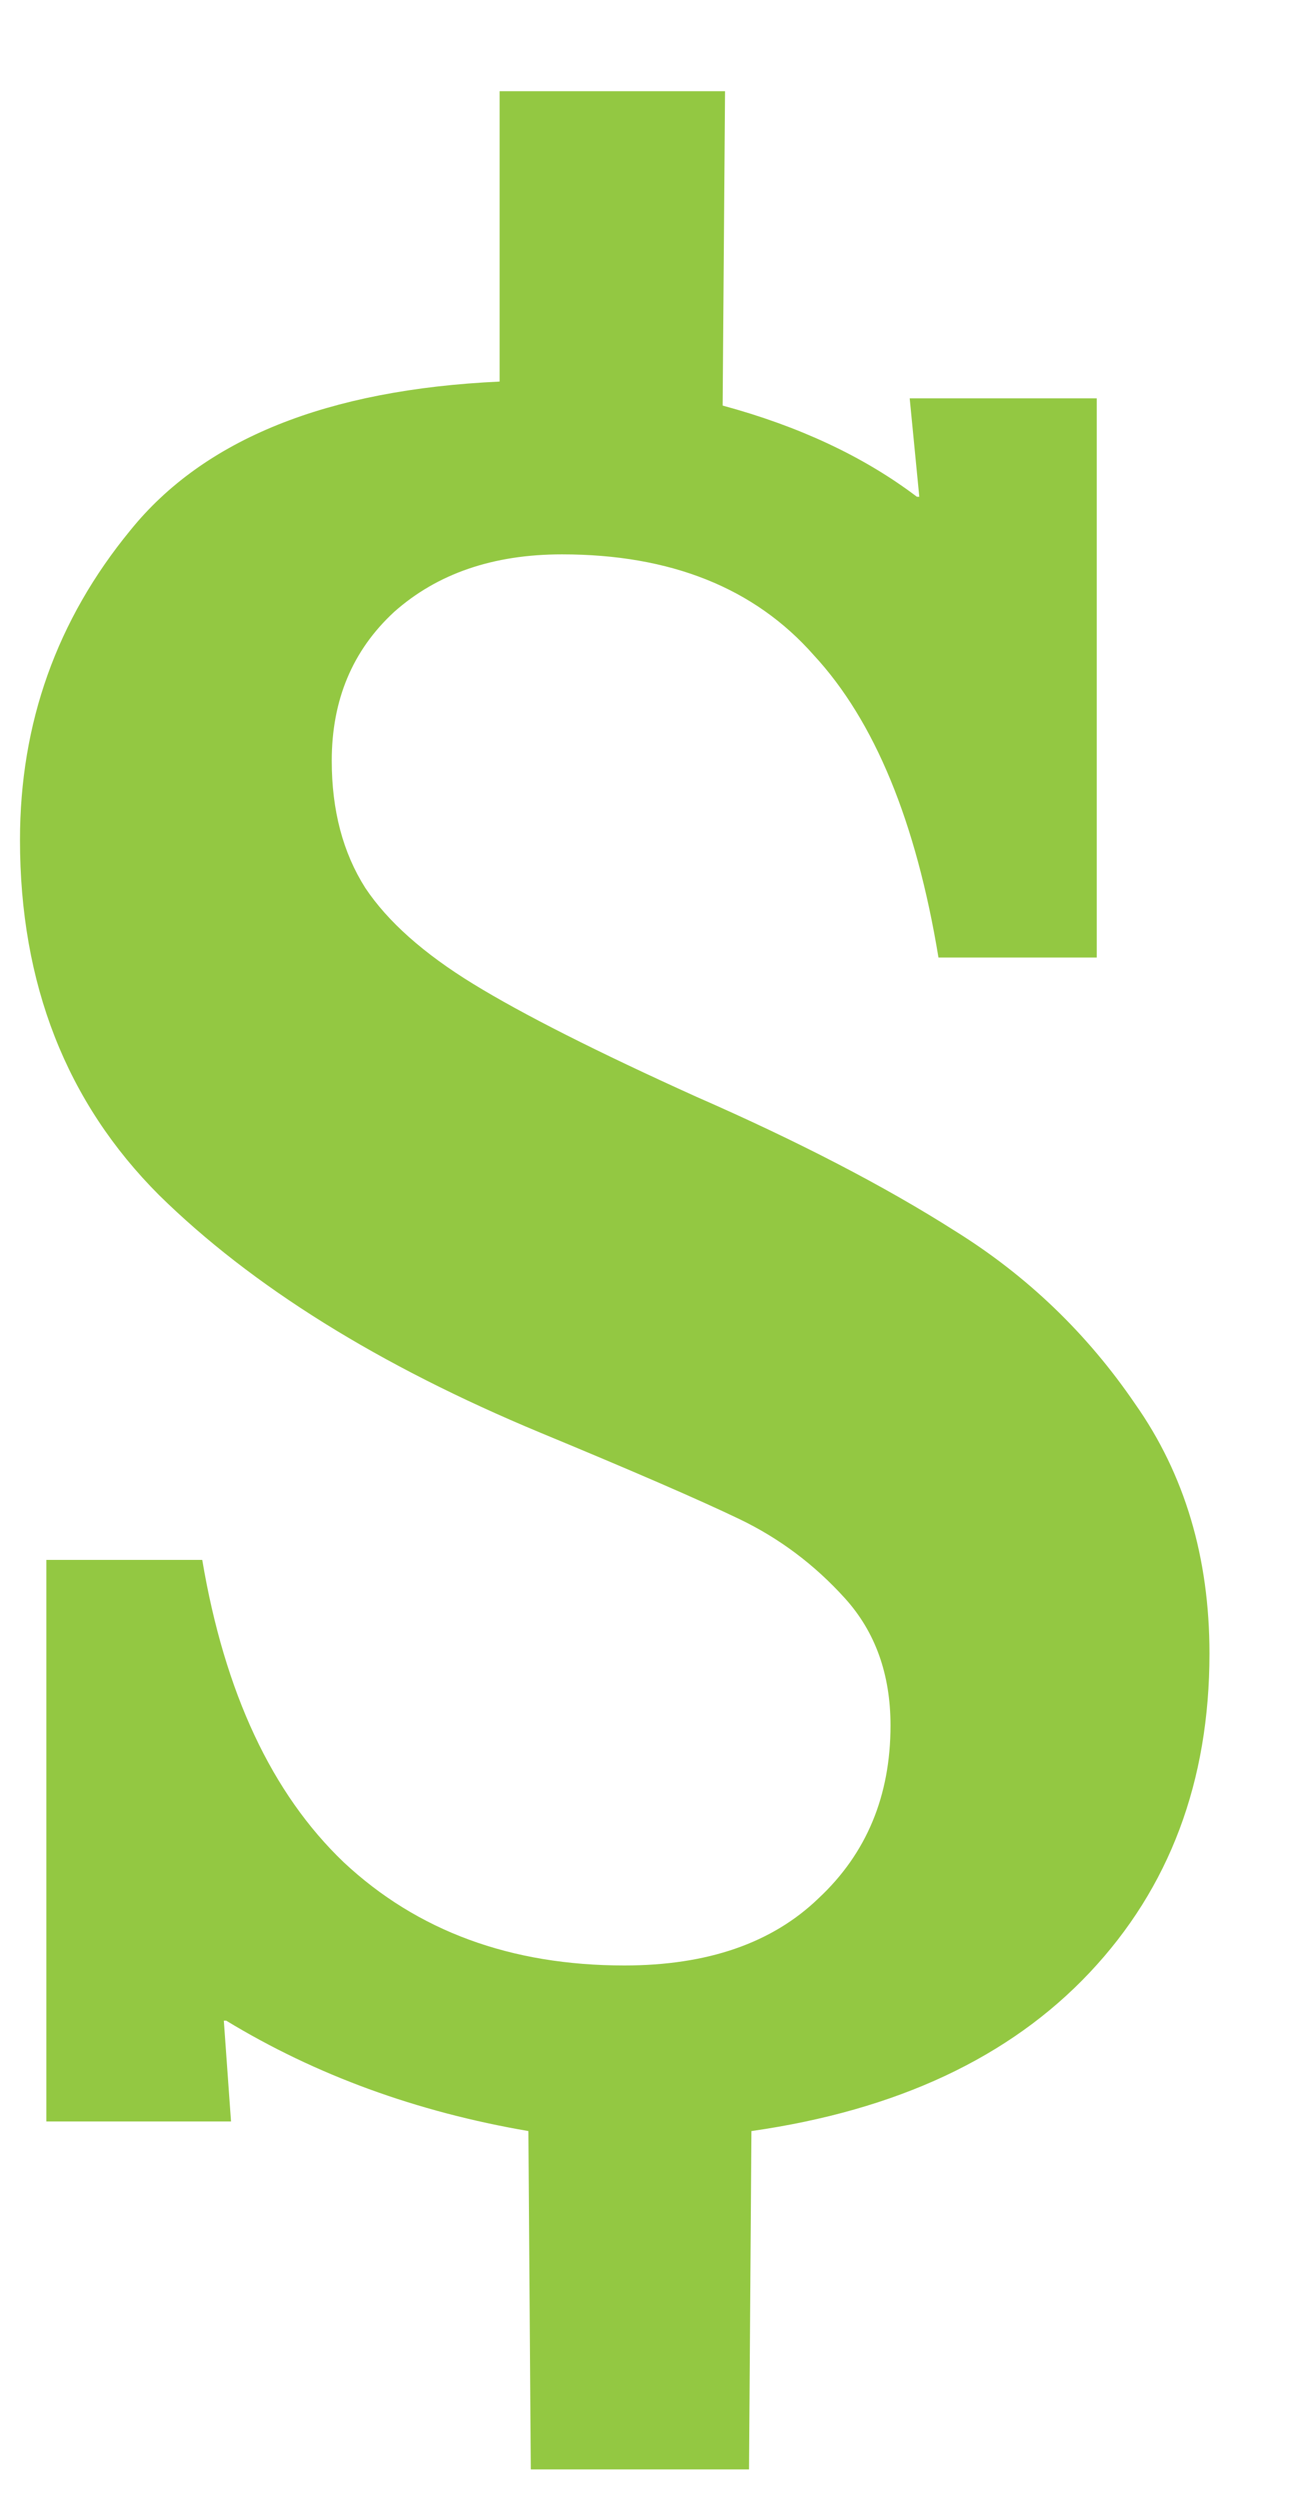 <svg width="13" height="25" viewBox="0 0 13 25" fill="none" xmlns="http://www.w3.org/2000/svg">
<path d="M5.288 21.312C4.168 21.12 3.16 20.752 2.264 20.208H2.24L2.312 21.216H0.464V15.6H2.024C2.248 16.928 2.72 17.936 3.44 18.624C4.176 19.312 5.112 19.656 6.248 19.656C7.08 19.656 7.728 19.432 8.192 18.984C8.672 18.536 8.912 17.96 8.912 17.256C8.912 16.744 8.76 16.32 8.456 15.984C8.152 15.648 7.8 15.384 7.4 15.192C7 15 6.336 14.712 5.408 14.328C3.792 13.656 2.52 12.864 1.592 11.952C0.664 11.024 0.2 9.84 0.2 8.4C0.2 7.232 0.568 6.2 1.304 5.304C2.04 4.392 3.272 3.896 5 3.816V0.912H7.256L7.232 4.056C8 4.264 8.648 4.568 9.176 4.968H9.2L9.104 3.984H10.976V9.576H9.392C9.168 8.216 8.752 7.208 8.144 6.552C7.552 5.88 6.712 5.544 5.624 5.544C4.936 5.544 4.376 5.736 3.944 6.12C3.528 6.504 3.32 7 3.32 7.608C3.32 8.104 3.432 8.528 3.656 8.88C3.88 9.216 4.24 9.536 4.736 9.84C5.232 10.144 5.976 10.52 6.968 10.968C7.992 11.416 8.856 11.864 9.56 12.312C10.28 12.76 10.88 13.336 11.36 14.04C11.856 14.744 12.104 15.576 12.104 16.536C12.104 17.816 11.704 18.88 10.904 19.728C10.104 20.576 8.976 21.104 7.52 21.312L7.496 24.696H5.312L5.288 21.312Z" fill="#93C842"/>
</svg>

